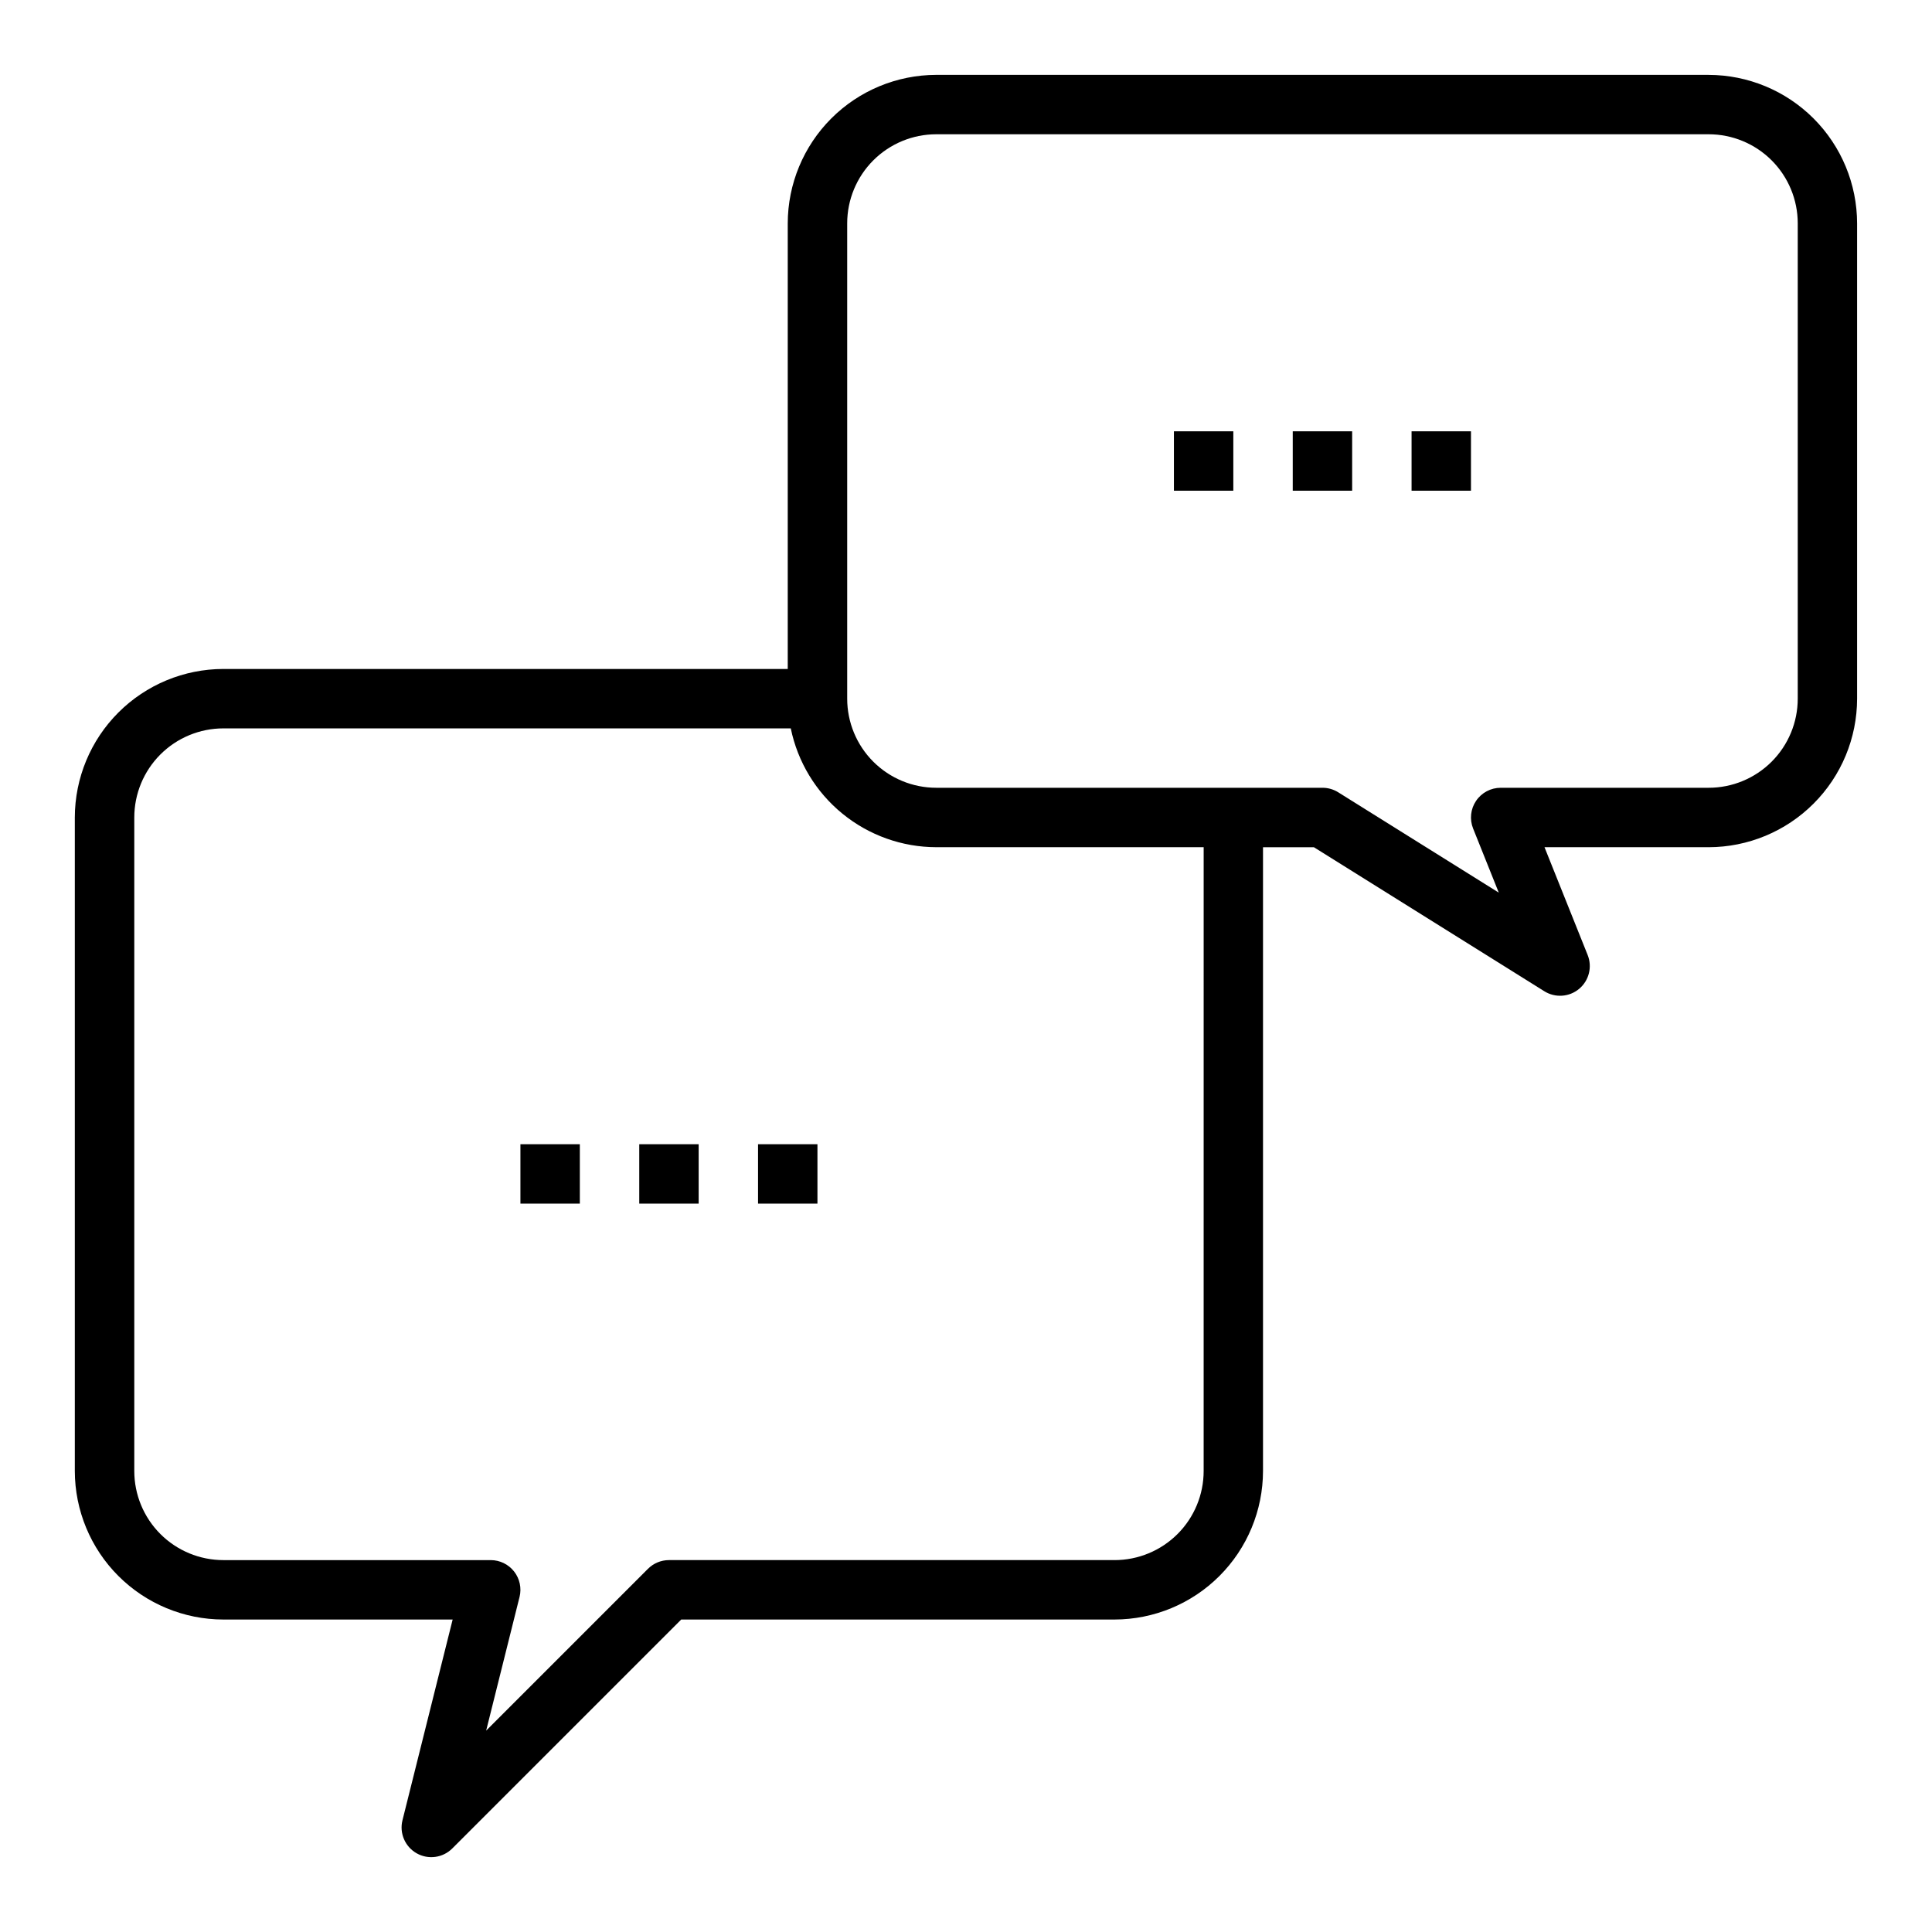 <?xml version="1.0" encoding="UTF-8"?>
<!-- Uploaded to: ICON Repo, www.svgrepo.com, Generator: ICON Repo Mixer Tools -->
<svg fill="#000000" width="800px" height="800px" version="1.1" viewBox="144 144 512 512" xmlns="http://www.w3.org/2000/svg">
 <g>
  <path d="m486.59 258.3h15.742v15.742h-15.742z"/>
  <path d="m518.08 258.3h15.742v15.742h-15.742z"/>
  <path d="m455.1 258.3h15.742v15.742h-15.742z"/>
  <path d="m596.8 163.84h-204.68c-10.434 0.016-20.438 4.164-27.816 11.543s-11.531 17.383-11.543 27.82v118.08h-149.57c-10.438 0.012-20.441 4.164-27.82 11.543-7.379 7.379-11.527 17.383-11.543 27.816v173.19c0.016 10.434 4.164 20.438 11.543 27.816s17.383 11.531 27.82 11.543h60.766l-13.297 53.191c-0.859 3.43 0.676 7.016 3.754 8.758 3.078 1.746 6.941 1.223 9.445-1.281l60.672-60.668h114.82c10.434-0.012 20.438-4.164 27.816-11.543 7.379-7.379 11.531-17.383 11.543-27.816v-165.31h13.484l61.062 38.164c2.891 1.809 6.617 1.555 9.23-0.633 2.617-2.188 3.527-5.809 2.258-8.973l-11.434-28.559h43.48c10.434-0.016 20.438-4.164 27.816-11.543 7.379-7.379 11.531-17.383 11.543-27.82v-125.95c-0.012-10.438-4.164-20.441-11.543-27.82-7.379-7.379-17.383-11.527-27.816-11.543zm-133.82 369.99c0 6.262-2.488 12.27-6.918 16.699-4.43 4.426-10.438 6.914-16.699 6.914h-118.08c-2.086 0-4.09 0.832-5.566 2.309l-42.879 42.879 8.848-35.426h0.004c0.578-2.348 0.047-4.832-1.441-6.738-1.492-1.906-3.777-3.019-6.195-3.023h-70.848c-6.266 0-12.273-2.488-16.699-6.914-4.43-4.43-6.918-10.438-6.918-16.699v-173.19c0-6.262 2.488-12.27 6.918-16.699 4.426-4.426 10.434-6.914 16.699-6.914h150.36c1.824 8.883 6.66 16.867 13.688 22.602 7.023 5.734 15.812 8.875 24.883 8.887h70.848zm157.44-204.68c0 6.266-2.488 12.273-6.914 16.699-4.43 4.43-10.438 6.918-16.699 6.918h-55.105c-2.613 0-5.059 1.293-6.523 3.461-1.469 2.164-1.762 4.914-0.789 7.34l6.801 16.988-42.547-26.59c-1.254-0.785-2.699-1.199-4.176-1.199h-102.34c-6.262 0-12.27-2.488-16.699-6.918-4.426-4.426-6.914-10.434-6.914-16.699v-125.95c0-6.266 2.488-12.273 6.914-16.699 4.43-4.43 10.438-6.918 16.699-6.918h204.68c6.262 0 12.27 2.488 16.699 6.918 4.426 4.426 6.914 10.434 6.914 16.699z"/>
  <path d="m313.41 447.23h15.742v15.742h-15.742z"/>
  <path d="m344.89 447.23h15.742v15.742h-15.742z"/>
  <path d="m281.92 447.23h15.742v15.742h-15.742z"/>
 </g>
</svg>